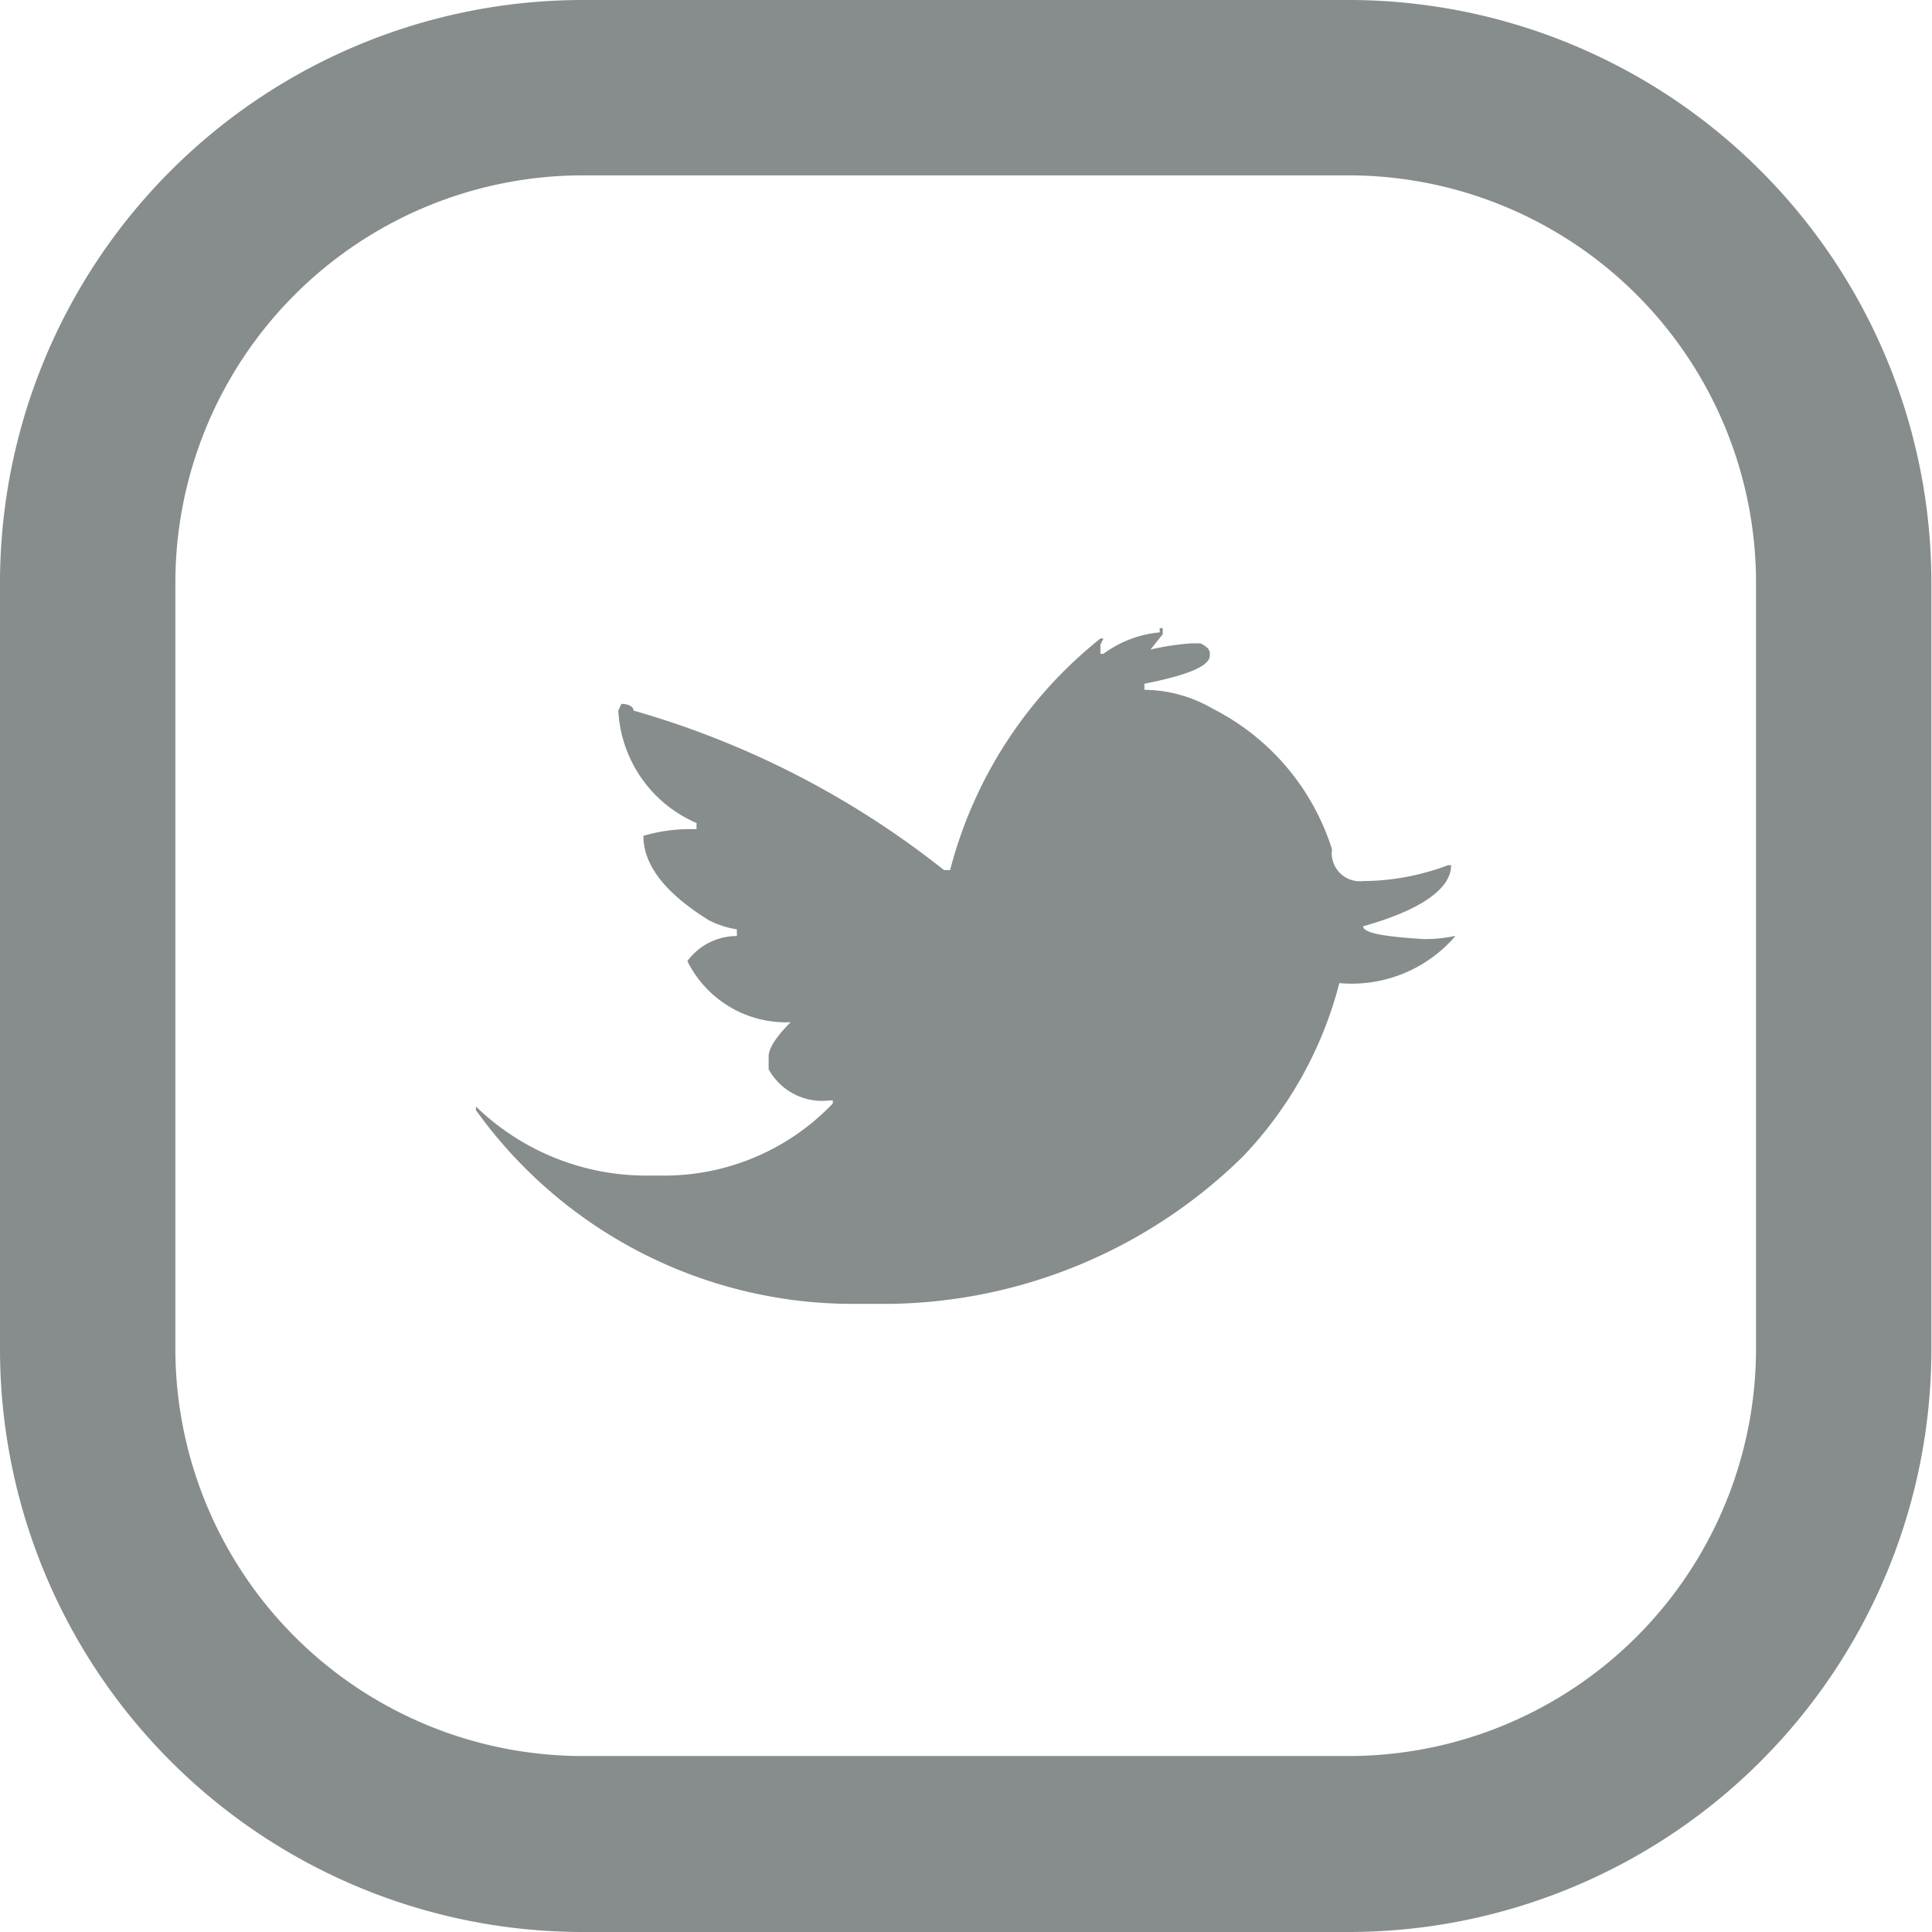 <svg id="Calque_1" data-name="Calque 1" xmlns="http://www.w3.org/2000/svg" viewBox="0 0 31.62 31.62"><defs><style>.cls-1{fill:#878C8C;}</style></defs><path class="cls-1" d="M289.74,298.89H277.19a9.54,9.54,0,0,1-9.53-9.54V276.81a9.54,9.54,0,0,1,9.53-9.54h12.55a9.54,9.54,0,0,1,9.53,9.54v12.54A9.54,9.54,0,0,1,289.74,298.89Zm-12.55-28.75a6.67,6.67,0,0,0-6.66,6.67v12.54a6.67,6.67,0,0,0,6.66,6.66h12.55a6.67,6.67,0,0,0,6.66-6.66V276.81a6.67,6.67,0,0,0-6.66-6.67Z" transform="translate(-267.66 -267.27)"/><path class="cls-1" d="M286.64,277.55h.05v.1l-.2.25a4.39,4.39,0,0,1,.66-.1h.16c.1.05.15.1.15.16V278c0,.17-.36.32-1.07.46v.1a2.26,2.26,0,0,1,1.12.31,3.89,3.89,0,0,1,1.95,2.3.46.46,0,0,0,.51.52,4,4,0,0,0,1.39-.26h.05c0,.38-.48.73-1.44,1,0,.11.34.17,1,.21.3,0,.47-.05.51-.05a2.24,2.24,0,0,1-1.9.77A6.42,6.42,0,0,1,288,286.2a8.4,8.4,0,0,1-5.79,2.41h-.61a7.59,7.59,0,0,1-6.15-3.17v-.06a4,4,0,0,0,2.77,1.13h.31a3.81,3.81,0,0,0,2.76-1.18v-.05h-.05a1,1,0,0,1-1-.51v-.21c0-.13.12-.32.36-.56V284a1.8,1.8,0,0,1-1.69-1,1,1,0,0,1,.81-.41v-.11a1.5,1.5,0,0,1-.46-.15c-.71-.44-1.07-.9-1.07-1.38a2.68,2.68,0,0,1,.72-.11h.15v-.1a2.12,2.12,0,0,1-1.28-1.84l.05-.11c.14,0,.2.06.2.11a14.63,14.63,0,0,1,5.08,2.61h.1a7.13,7.13,0,0,1,2.46-3.79h.05l-.05.1v.15h.05a1.83,1.83,0,0,1,.92-.35" transform="translate(-267.66 -267.27)"/></svg>